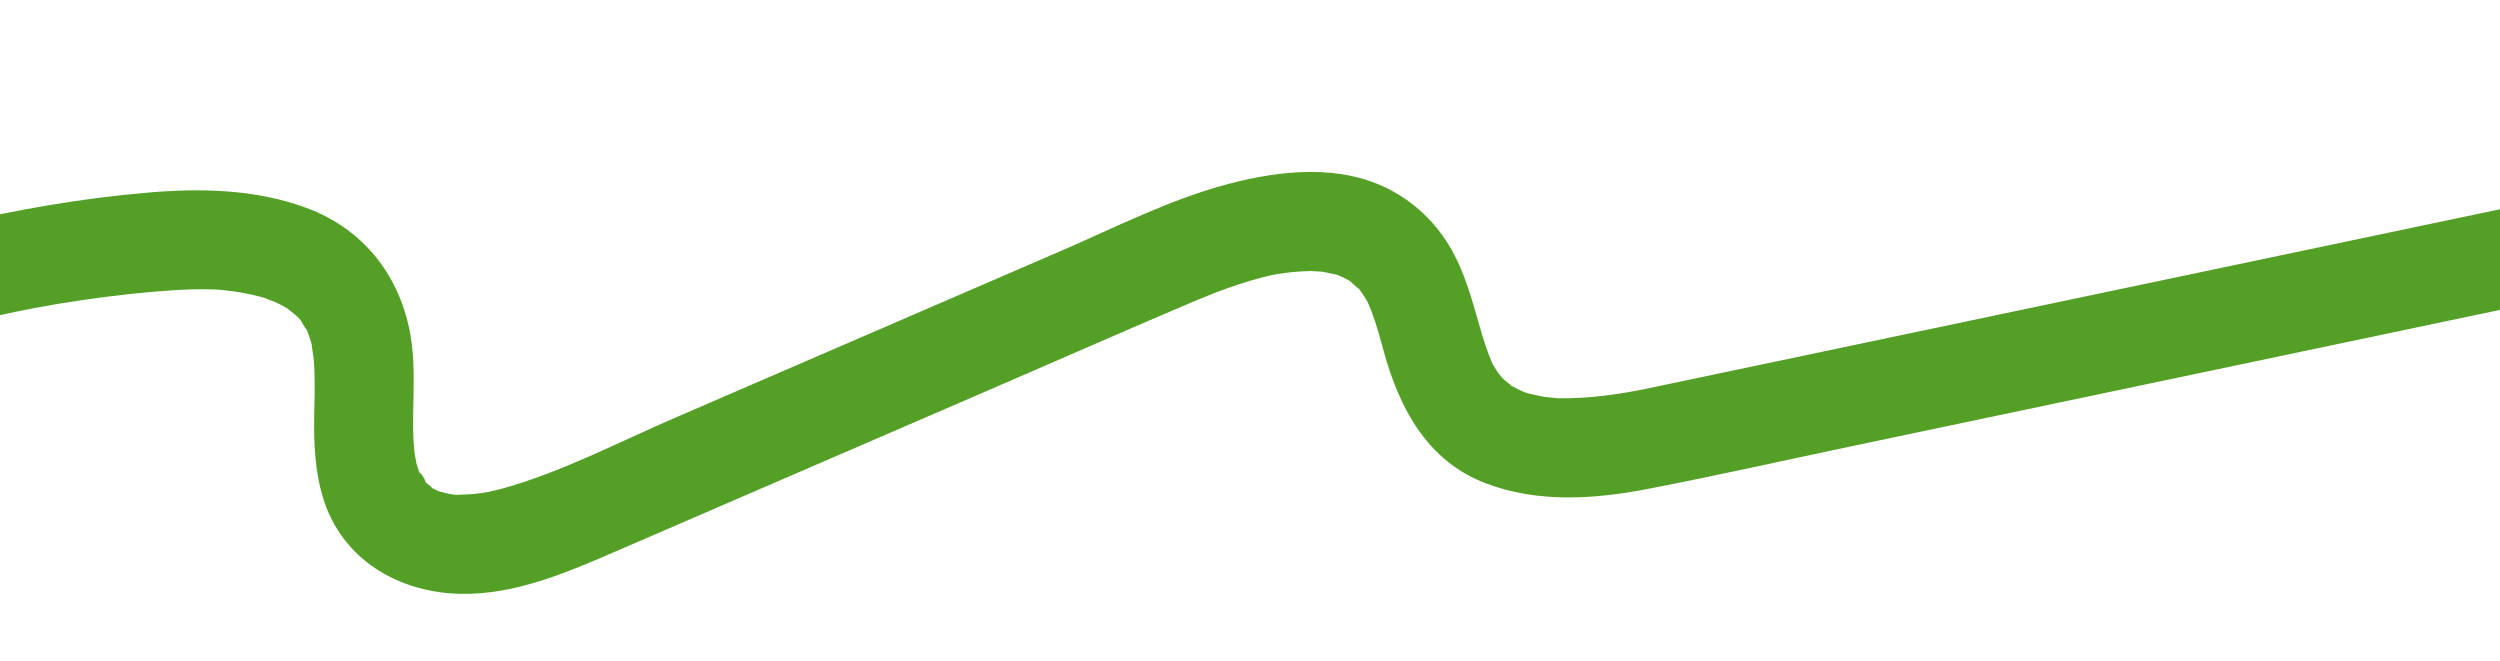 <?xml version="1.0" encoding="UTF-8"?>
<svg id="uuid-d9853999-46e8-418f-b919-39c85b4e5065" data-name="uuid-b40c5bad-d888-492a-8bee-3aaf09029a96" xmlns="http://www.w3.org/2000/svg" xmlns:xlink="http://www.w3.org/1999/xlink" viewBox="0 0 1920 507.5">
  <defs>
    <style>
      .uuid-733300c1-0e53-4e38-937a-a5f4462de783 {
        clip-path: url(#uuid-e21344b1-eb76-4552-9254-a0d01f790f70);
      }

      .uuid-b1ae99b6-2455-434b-80b3-685789d575f2 {
        fill: #54a026;
      }

      .uuid-326e2a71-b516-44f8-884e-b4f98b2f3a88 {
        clip-path: url(#uuid-1ccbff68-0e01-45f0-a4b5-4e906ecf11d8);
      }

      .uuid-87258d44-b9e9-4692-92b9-31cd1c2e988f {
        fill: none;
      }
    </style>
    <clipPath id="uuid-1ccbff68-0e01-45f0-a4b5-4e906ecf11d8">
      <rect class="uuid-87258d44-b9e9-4692-92b9-31cd1c2e988f" x="-388.64" y="94.08" width="2553.29" height="324.83" transform="translate(-15.73 62.57) rotate(-4)"/>
    </clipPath>
    <clipPath id="uuid-e21344b1-eb76-4552-9254-a0d01f790f70">
      <rect class="uuid-87258d44-b9e9-4692-92b9-31cd1c2e988f" y="5.24" width="1920" height="502.5"/>
    </clipPath>
  </defs>
  <g class="uuid-326e2a71-b516-44f8-884e-b4f98b2f3a88">
    <g class="uuid-733300c1-0e53-4e38-937a-a5f4462de783">
      <path class="uuid-b1ae99b6-2455-434b-80b3-685789d575f2" d="m-325.48,384.15c78.93-54.34,160.46-93.96,252.66-122.58,47.11-14.63,88.51-24.12,135.32-31,23.49-3.45,47.15-6.16,70.86-7.69,8.35-.54,16.71-.8,25.07-.7,2.26.03,4.52.08,6.79.16,1.15.04,8.29.55,3.38.13-4.92-.42,2.21.27,3.34.39,2.8.29,5.59.63,8.37,1.04,8.75,1.28,17.33,3.2,25.79,5.73-7.68-2.3,3.52,1.54,5.56,2.48,1.89.87,3.77,1.8,5.61,2.78.9.48,8.25,4.98,3.89,2.09-3.34-2.22,5.53,4.67,6.81,5.78.9.78,5.3,5.56,2.08,1.89-3.02-3.44.35.55.71,1.12,1.07,1.7,6.86,11.93,3.8,5.12,2.4,5.34,4.21,10.87,5.59,16.55-1.88-7.71.51,5.61.68,7.49.39,4.2.59,8.42.72,12.64.3,10.4-.05,20.8-.23,31.2-.38,21.66.46,43.2,6.94,64.07,14.62,47.08,58.02,72.26,105.33,73.23,42.83.88,83.47-17.11,121.93-33.74,98.98-42.8,197.97-85.6,296.95-128.4,48.62-21.03,97.1-42.43,145.89-63.07,17.7-7.49,35.83-14.07,54.5-18.68,1.06-.26,8.25-1.93,3.54-.9-4.69,1.03,2.44-.42,3.52-.61,4.5-.76,9.01-1.38,13.56-1.81,4.44-.42,8.86-.59,13.32-.72,1.63-.05,3.28.11,4.91.03-8.5.44.53.08,2.59.36,4.17.57,8.17,1.6,12.27,2.45,2.18.45,5.89,2.77-.57-.33,1.84.88,3.78,1.55,5.62,2.44,1.85.89,3.6,1.93,5.42,2.88-1.38-.72-5.67-4.75-.4-.22,1.98,1.7,9.8,9.2,5.15,3.83,3.2,3.69,5.85,7.8,8.36,11.98-3.1-5.17-.06-.26.45.94.96,2.26,1.91,4.51,2.78,6.8,3.77,9.91,6.49,20.17,9.29,30.37,12.12,44.11,33.48,84.51,78.65,101.6,39.6,14.98,82.65,12.21,123.52,4.34,53.57-10.32,106.86-22.34,160.25-33.57,210.99-44.37,421.99-88.73,632.99-133.09l77.31-16.26c20.18-4.24,29.49-31.06,23.3-48.66-7.57-21.53-28.42-27.56-48.66-23.3-211.8,44.53-423.6,89.07-635.4,133.6-52.35,11.01-104.69,22.01-157.04,33.02-12.88,2.71-25.77,5.42-38.66,8.13-6.44,1.35-12.87,2.77-19.33,4.06,7.41-1.49,1.39-.3-.08-.03-3.44.63-6.87,1.29-10.32,1.88-18.6,3.17-37.23,4.89-56.1,4.42,7.91.2-4.17-.58-6.67-.98-4.37-.69-8.6-1.82-12.92-2.72-1.73-.36-6.56-2.56.11.22-1.98-.83-3.96-1.57-5.92-2.47-1.93-.89-3.77-1.99-5.7-2.88-6.01-2.78,1.36,2.05-1.27-.7-1.45-1.51-3.38-2.76-5-4.12-.81-.68-5.61-5.58-2.56-2.24,3.17,3.49-1.7-2.36-2.32-3.25-1.42-1.99-2.67-4.06-3.96-6.14-3.24-5.21,1.97,4.7-.54-.92-1-2.24-1.94-4.5-2.83-6.79-2.01-5.21-3.72-10.52-5.32-15.87-6.21-20.8-11.04-41.39-21.05-60.82-11-21.36-27.68-38.75-49-50.07-38.17-20.29-83.88-15.47-124.09-4.98-44.66,11.64-86.79,33.23-128.98,51.48-98.98,42.8-197.97,85.6-296.95,128.4-43.54,18.83-87.13,41.77-132.97,54.44-2.41.67-14.59,3.25-6.95,1.9-4.48.79-8.96,1.52-13.49,1.99-4.42.46-8.82.45-13.23.71-1.95.12-7.23-.79.56.23-2.61-.34-5.21-.6-7.8-1.07-2.95-.54-11.06-3.28-4.01-.46-3.81-1.53-7.44-3.29-10.97-5.39,6.92,4.1-2.2-2.42-4.12-4.46,5.78,6.16-5.52-12.02-2.08-3.54-1.7-4.17-3.01-8.36-4.24-12.69,2.07,7.3-.24-2.51-.53-5.15-1.09-10.08-1.12-20.24-.98-30.37.27-19.98,1.38-40.05-2.1-59.83-8.04-45.65-36.18-81.56-80.11-97.7-39.61-14.56-81.88-15.18-123.49-11.5-50.03,4.42-99.66,12.97-148.49,24.68-95.72,22.96-187.62,60.81-272.48,110.62-20.19,11.85-39.89,24.49-59.18,37.77-16.95,11.67-21.66,35.95-10.01,53.01,11.61,17,35.98,21.73,53.01,10.01"/>
    </g>
  </g>
</svg>